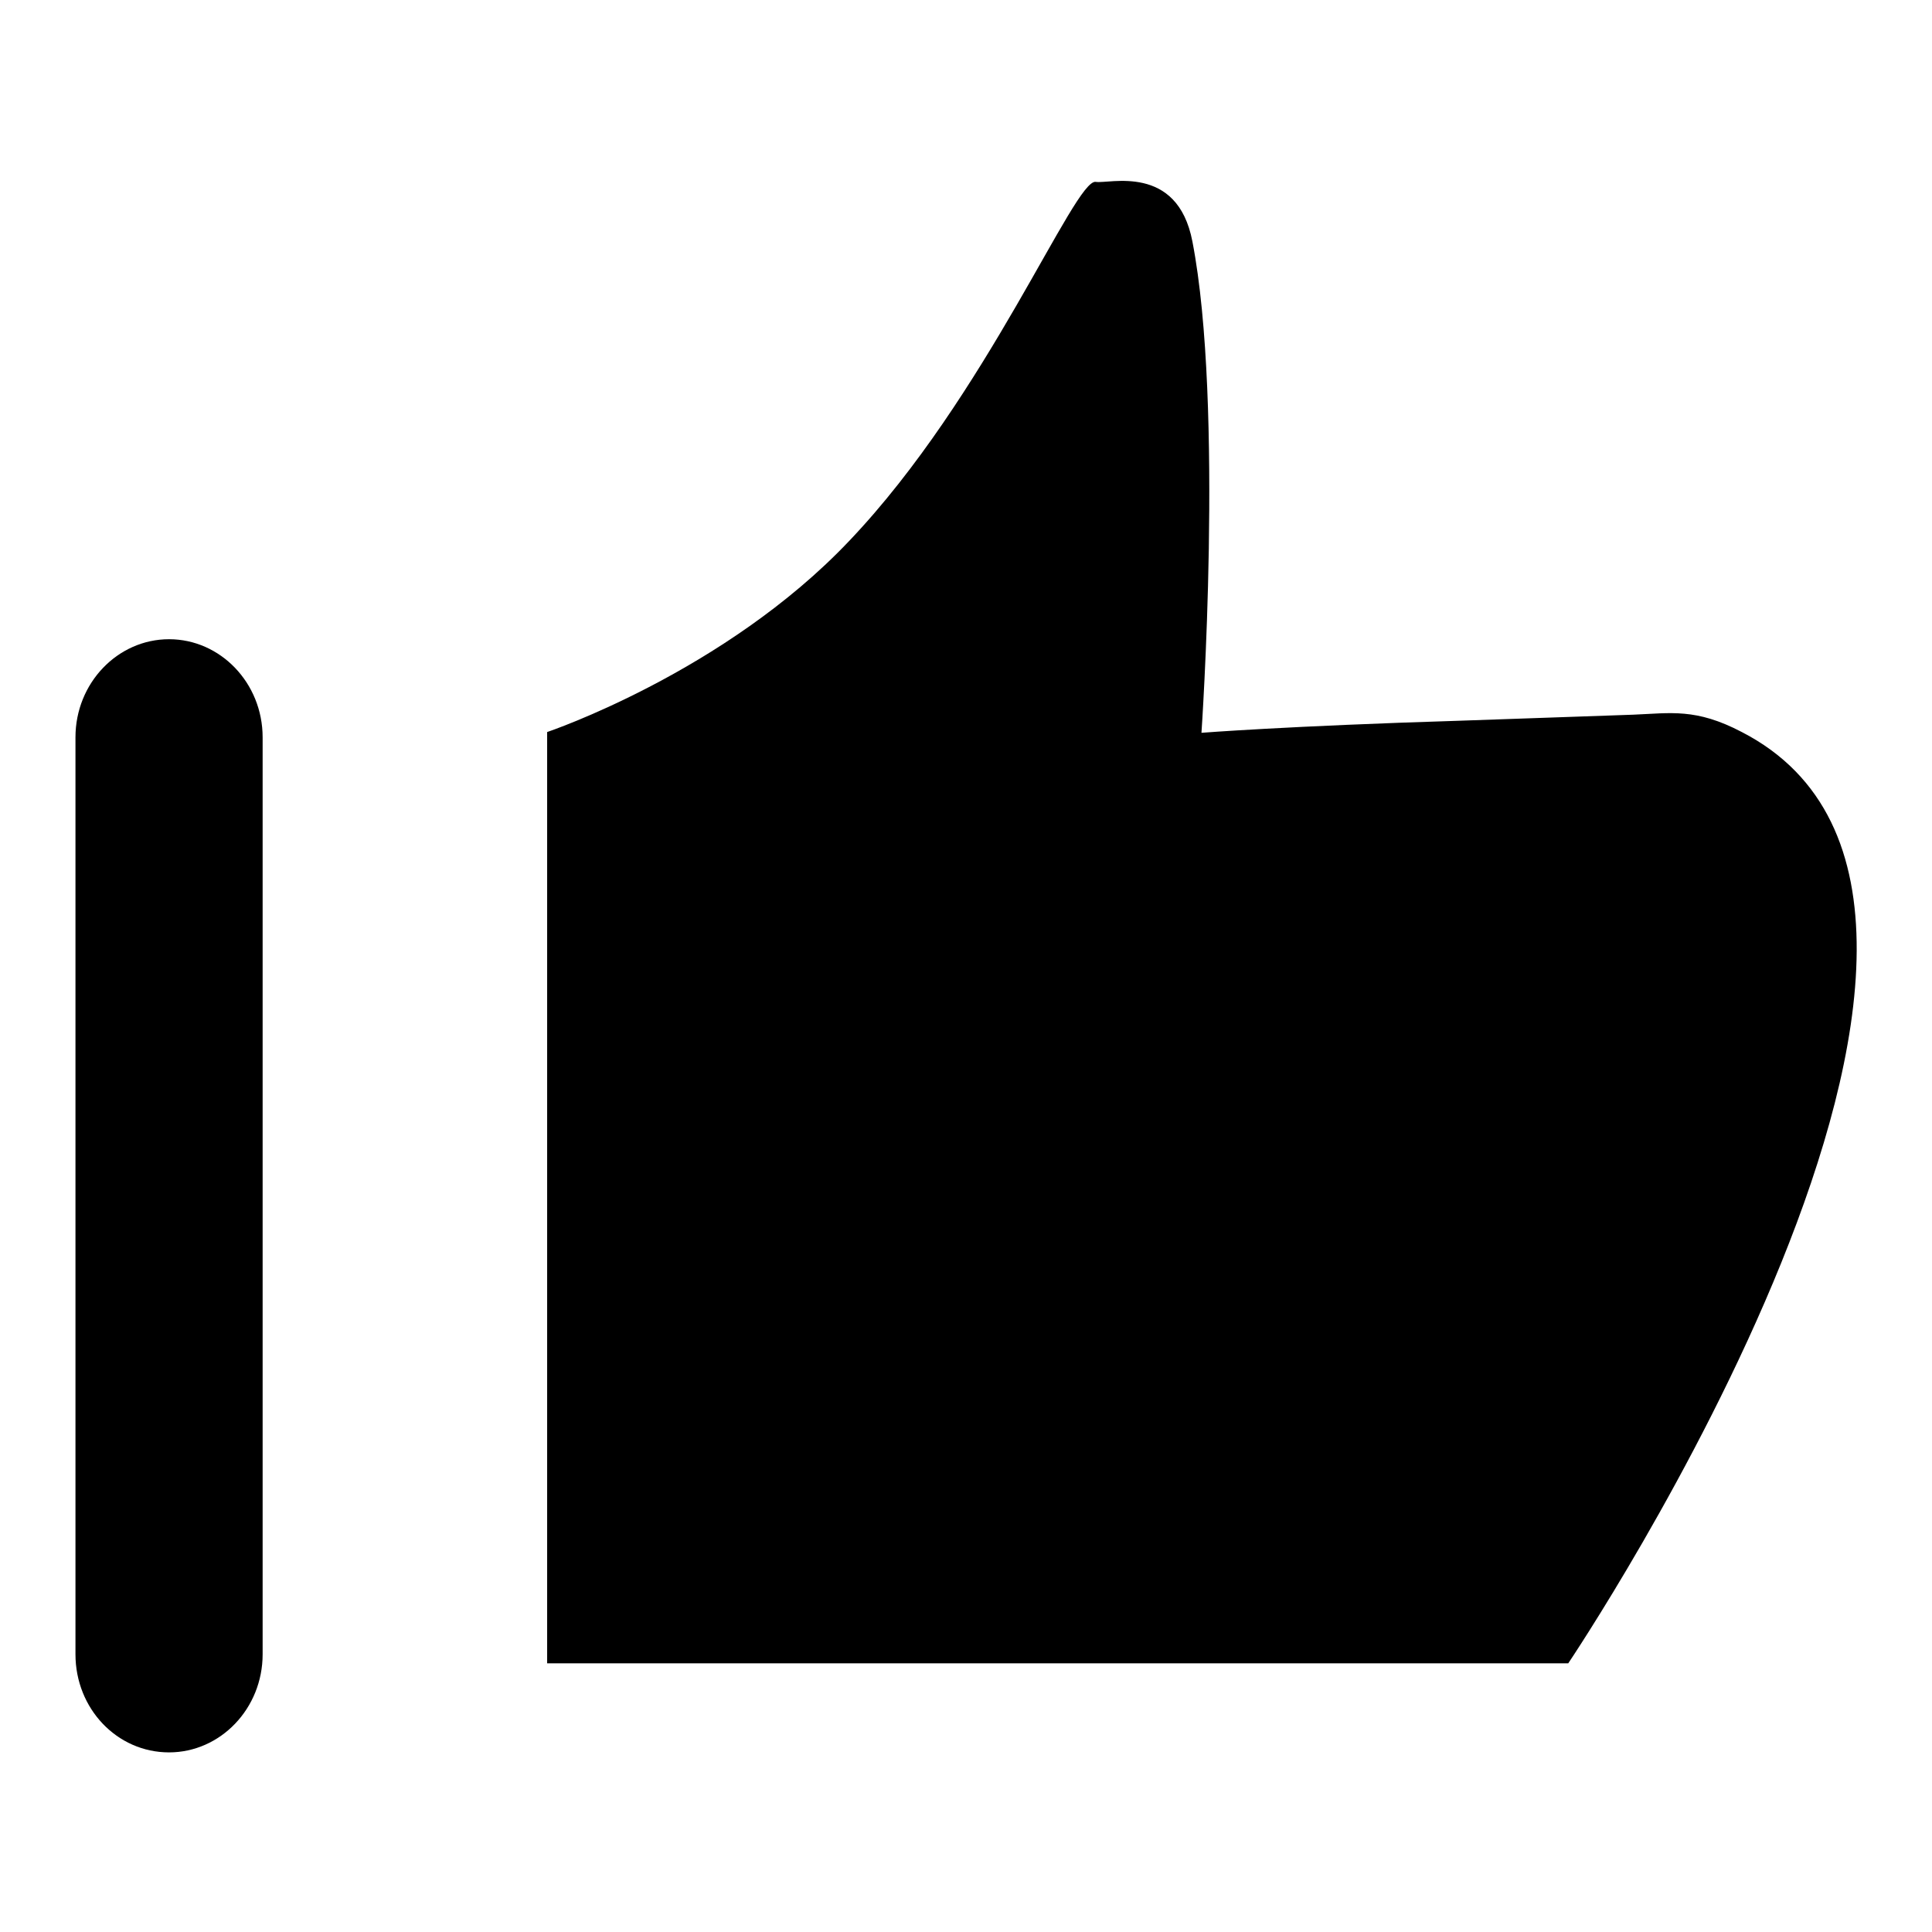 <?xml version="1.0" encoding="utf-8"?>
<!-- Svg Vector Icons : http://www.onlinewebfonts.com/icon -->
<!DOCTYPE svg PUBLIC "-//W3C//DTD SVG 1.1//EN" "http://www.w3.org/Graphics/SVG/1.1/DTD/svg11.dtd">
<svg version="1.1" xmlns="http://www.w3.org/2000/svg" xmlns:xlink="http://www.w3.org/1999/xlink" x="0px" y="0px" viewBox="0 0 256 256" enable-background="new 0 0 256 256" xml:space="preserve">
<g><g><path fill="#000000" d="M72.5,97v123.4h135.3c0,0,67.6-100.4,23-123.4c-6.1-3.2-9.4-2.5-14.4-2.3c-6.1,0.2-14,0.5-23,0.8c-22.8,0.7-34.2,1.6-34.2,1.6s3-43.4-1.2-65.1c-2-10.4-11.1-7.6-12.8-7.9c-2.8-0.5-14.4,28.4-32.7,47.6C96,89.1,72.5,97,72.5,97L72.5,97z"/><path fill="#000000" d="M22.4,84.7c-6.8,0-12.4,5.8-12.4,13v121.5c0,7.2,5.5,13,12.4,13c6.8,0,12.4-5.8,12.4-13V97.7C34.8,90.5,29.2,84.7,22.4,84.7L22.4,84.7z"/></g></g>
</svg>